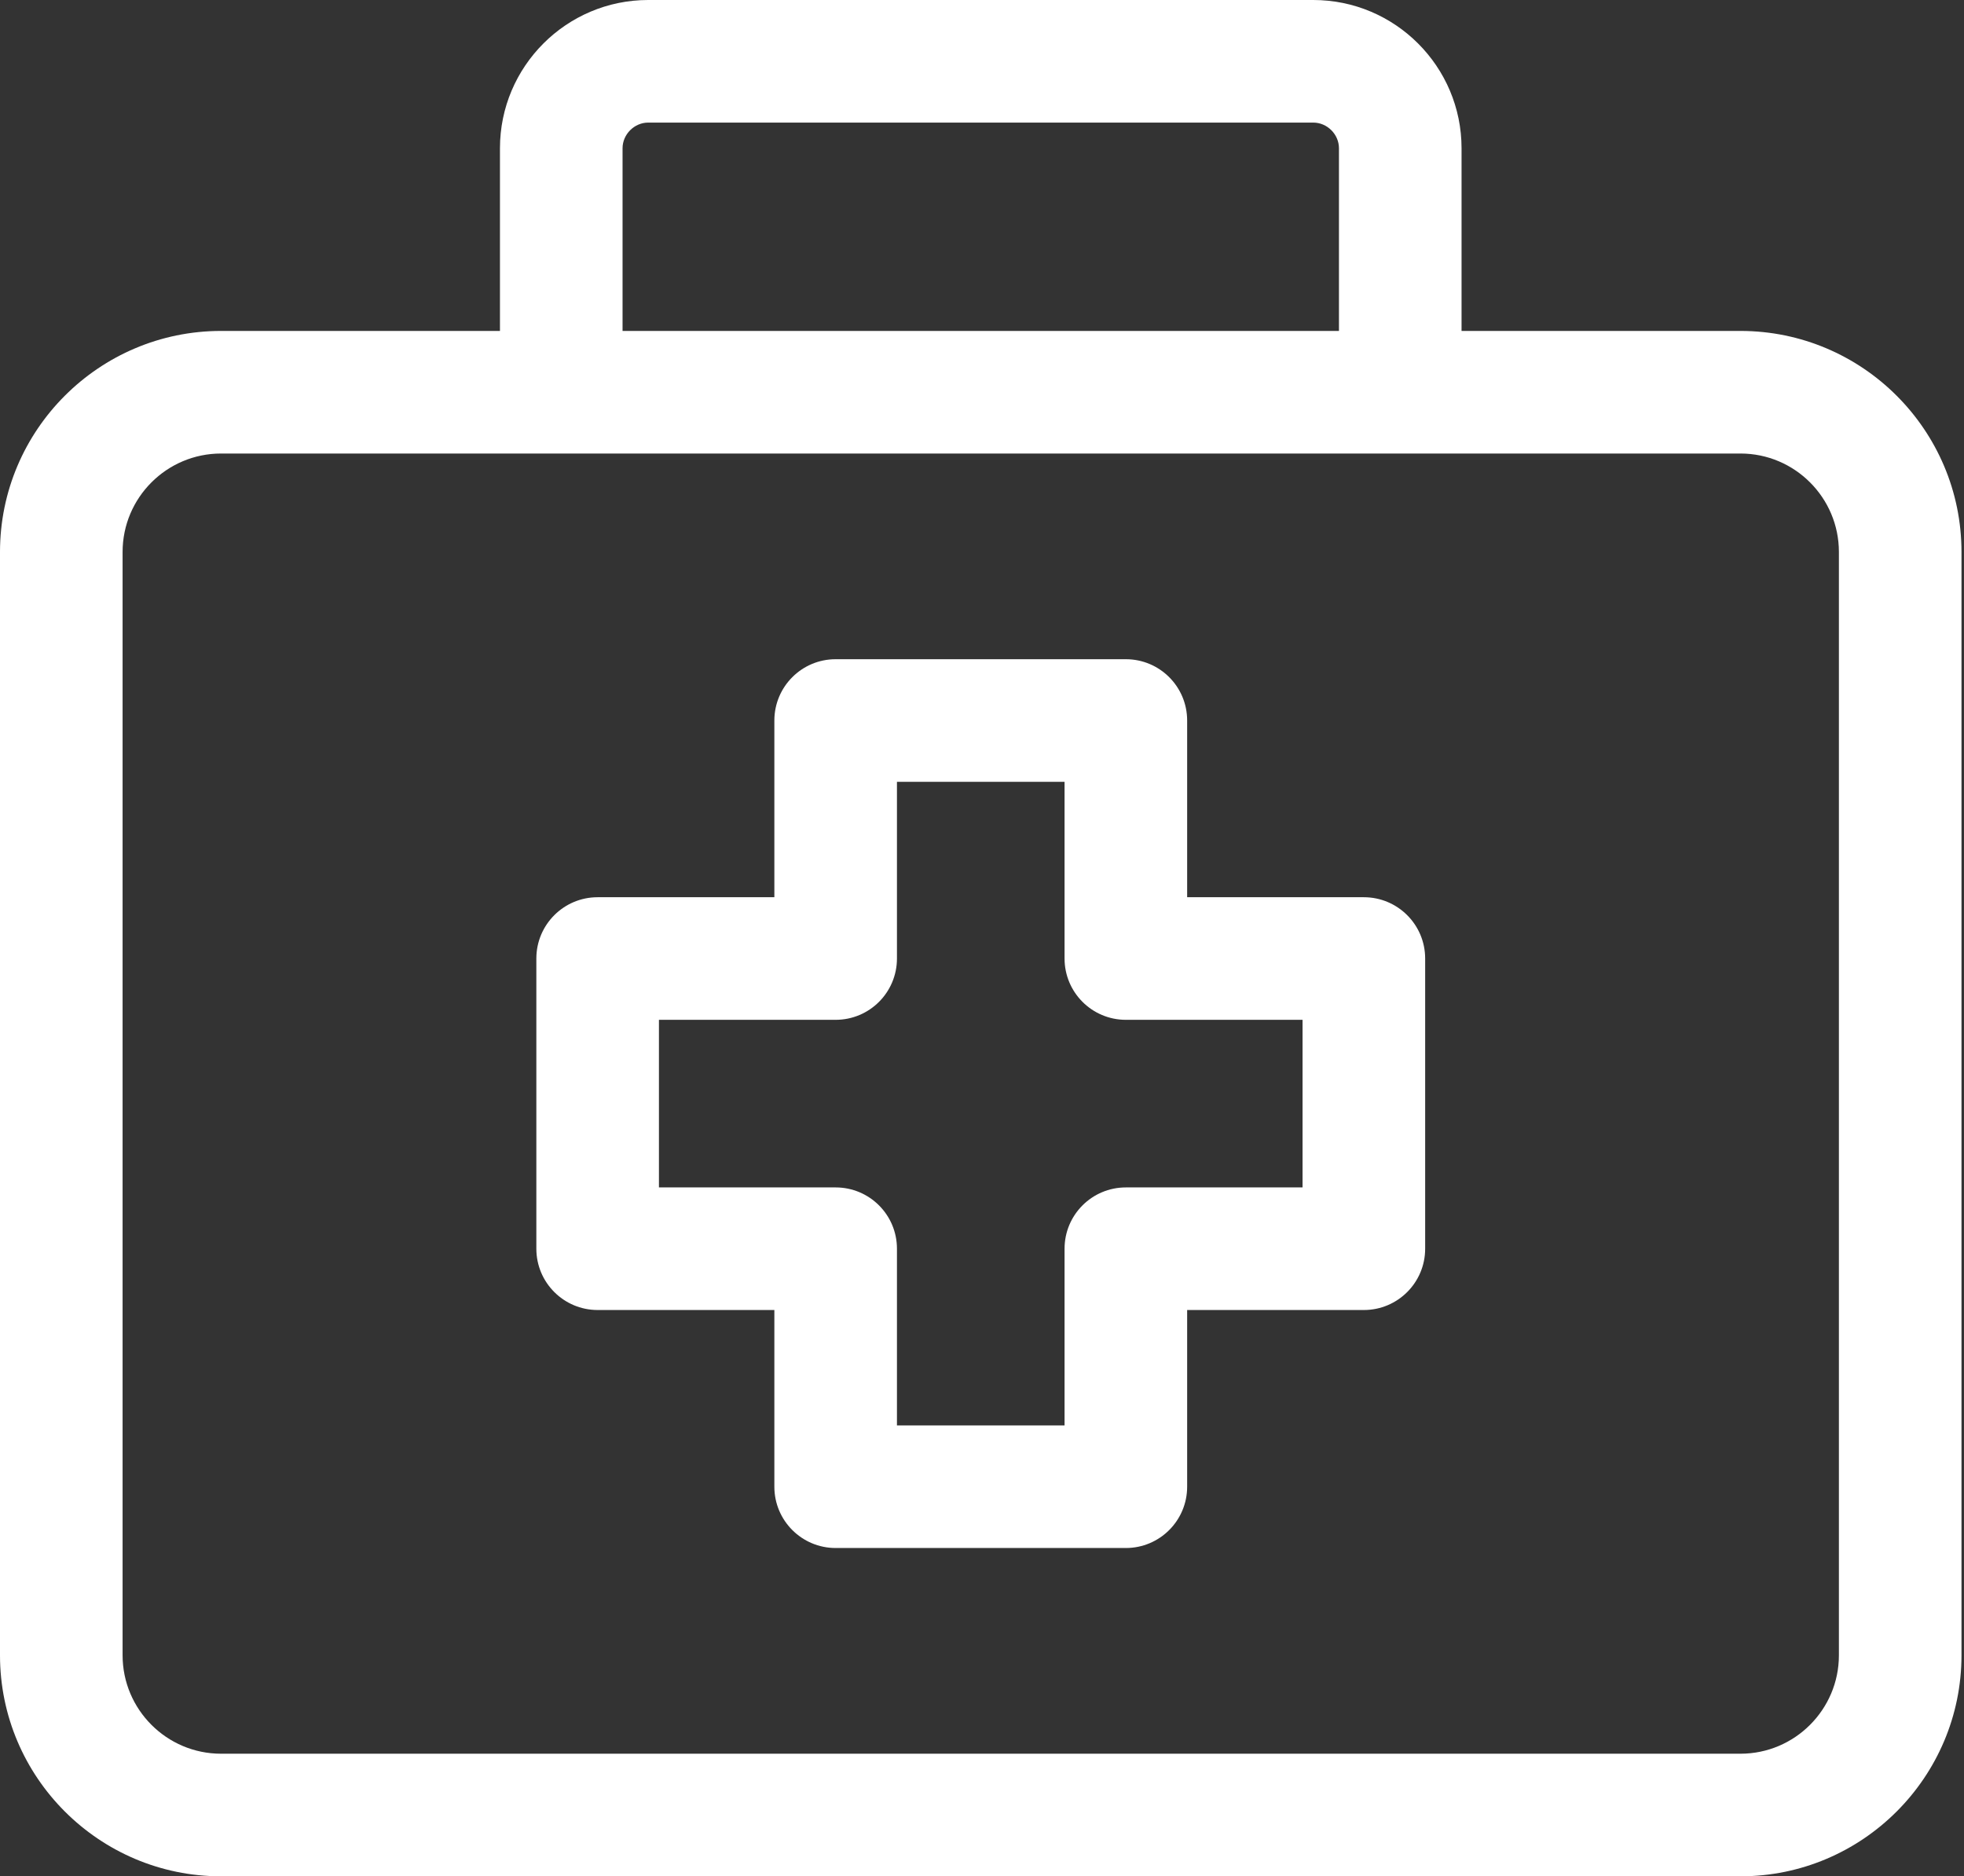 <svg width="112" height="107" viewBox="0 0 112 107" fill="none" xmlns="http://www.w3.org/2000/svg">
<rect x="0" y="0" width="112" height="107" fill="#333333" stroke="none"/>
<path d="M99.252 18.872H83.347V8.455C83.347 3.793 79.554 0 74.892 0H36.965C32.303 0 28.511 3.793 28.511 8.455V18.872H12.605C5.655 18.872 0 24.526 0 31.477V94.395C0 101.345 5.655 107 12.605 107H99.252C106.203 107 111.857 101.345 111.857 94.395V31.477C111.857 24.526 106.203 18.872 99.252 18.872ZM35.502 8.455C35.502 7.662 36.172 6.991 36.965 6.991H74.892C75.686 6.991 76.356 7.661 76.356 8.455V18.872H35.502V8.455ZM104.866 94.395C104.866 97.49 102.348 100.009 99.252 100.009H12.605C9.509 100.009 6.991 97.49 6.991 94.395V31.477C6.991 28.381 9.509 25.863 12.605 25.863H99.252C102.348 25.863 104.866 28.381 104.866 31.477V94.395ZM77.776 51.166H67.699V41.089C67.699 39.158 66.134 37.593 64.203 37.593H47.654C45.724 37.593 44.159 39.158 44.159 41.089V51.166H34.082C32.151 51.166 30.586 52.731 30.586 54.661V71.21C30.586 73.141 32.151 74.706 34.082 74.706H44.159V84.783C44.159 86.713 45.724 88.278 47.654 88.278H64.203C66.134 88.278 67.699 86.713 67.699 84.783V74.706H77.776C79.706 74.706 81.272 73.141 81.272 71.21V54.661C81.272 52.731 79.706 51.166 77.776 51.166ZM74.28 67.715H64.203C62.273 67.715 60.708 69.28 60.708 71.21V81.287H51.15V71.21C51.15 69.28 49.585 67.715 47.654 67.715H37.577V58.157H47.654C49.585 58.157 51.15 56.592 51.15 54.661V44.584H60.708V54.661C60.708 56.592 62.273 58.157 64.203 58.157H74.28V67.715Z" fill="white"/>
</svg>
